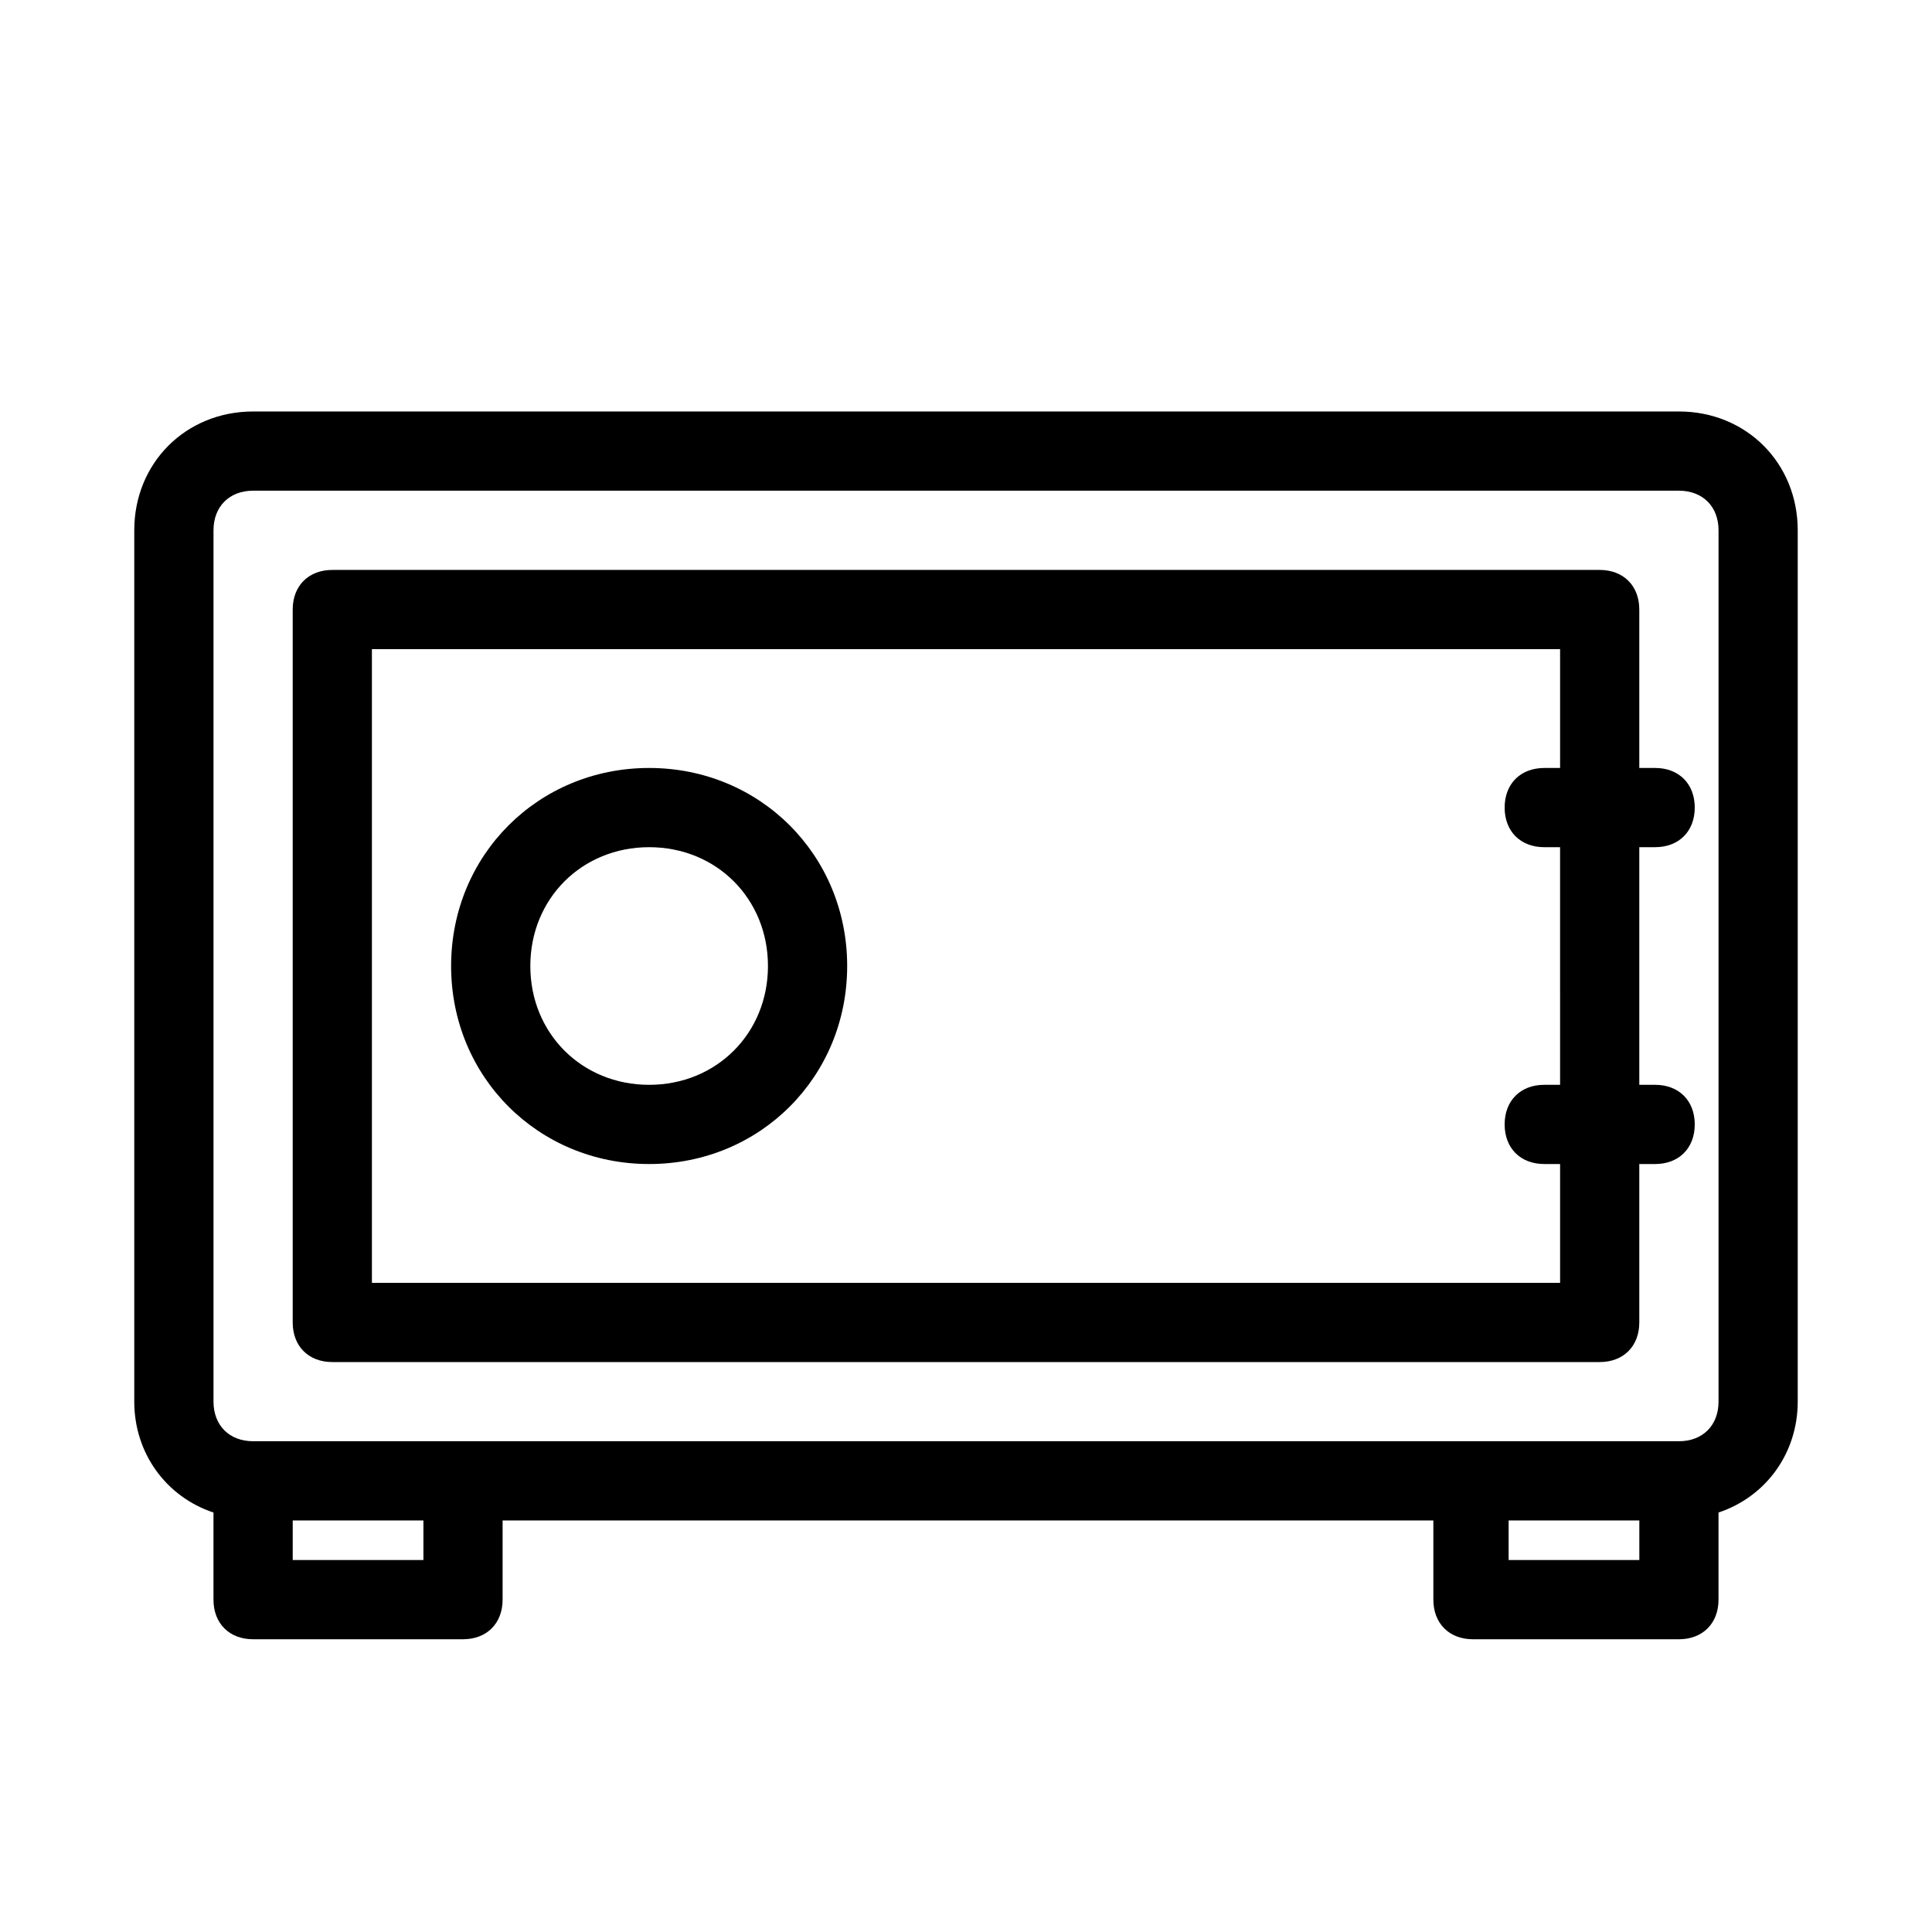 <?xml version="1.0" encoding="UTF-8"?>
<!-- Uploaded to: SVG Repo, www.svgrepo.com, Generator: SVG Repo Mixer Tools -->
<svg fill="#000000" width="800px" height="800px" version="1.1" viewBox="144 144 512 512" xmlns="http://www.w3.org/2000/svg">
 <g>
  <path d="m588.93 253.05h-377.86c-17.844 0-31.488 13.645-31.488 31.488v230.91c0 13.645 8.398 25.191 20.992 29.391v23.086c0 6.297 4.199 10.496 10.496 10.496h55.629c6.297 0 10.496-4.199 10.496-10.496v-20.992h246.66v20.992c0 6.297 4.199 10.496 10.496 10.496h54.578c6.297 0 10.496-4.199 10.496-10.496v-23.09c12.594-4.199 20.992-15.742 20.992-29.391v-230.91c0-17.844-13.645-31.488-31.488-31.488zm-332.72 304.38h-34.637v-10.496h34.637zm322.23 0h-34.637v-10.496h34.637zm20.992-41.984c0 6.297-4.199 10.496-10.496 10.496h-377.86c-6.297 0-10.496-4.199-10.496-10.496v-230.91c0-6.297 4.199-10.496 10.496-10.496h377.86c6.297 0 10.496 4.199 10.496 10.496z"/>
  <path d="m316.03 347.52c-29.391 0-52.48 23.09-52.48 52.48s23.09 52.48 52.48 52.48 52.48-23.09 52.48-52.48-23.094-52.48-52.48-52.48zm0 83.969c-17.844 0-31.488-13.645-31.488-31.488s13.645-31.488 31.488-31.488 31.488 13.645 31.488 31.488c0 17.84-13.645 31.488-31.488 31.488z"/>
  <path d="m582.63 368.51c6.297 0 10.496-4.199 10.496-10.496s-4.199-10.496-10.496-10.496h-4.199v-41.984c0-6.297-4.199-10.496-10.496-10.496h-335.87c-6.297 0-10.496 4.199-10.496 10.496v188.93c0 6.297 4.199 10.496 10.496 10.496h335.87c6.297 0 10.496-4.199 10.496-10.496v-41.984h4.199c6.297 0 10.496-4.199 10.496-10.496s-4.199-10.496-10.496-10.496h-4.199v-62.977zm-25.191 62.977h-4.199c-6.297 0-10.496 4.199-10.496 10.496s4.199 10.496 10.496 10.496h4.199v31.488l-314.88-0.004v-167.93h314.88v31.488h-4.199c-6.297 0-10.496 4.199-10.496 10.496s4.199 10.496 10.496 10.496h4.195z"/>
 </g>
</svg>